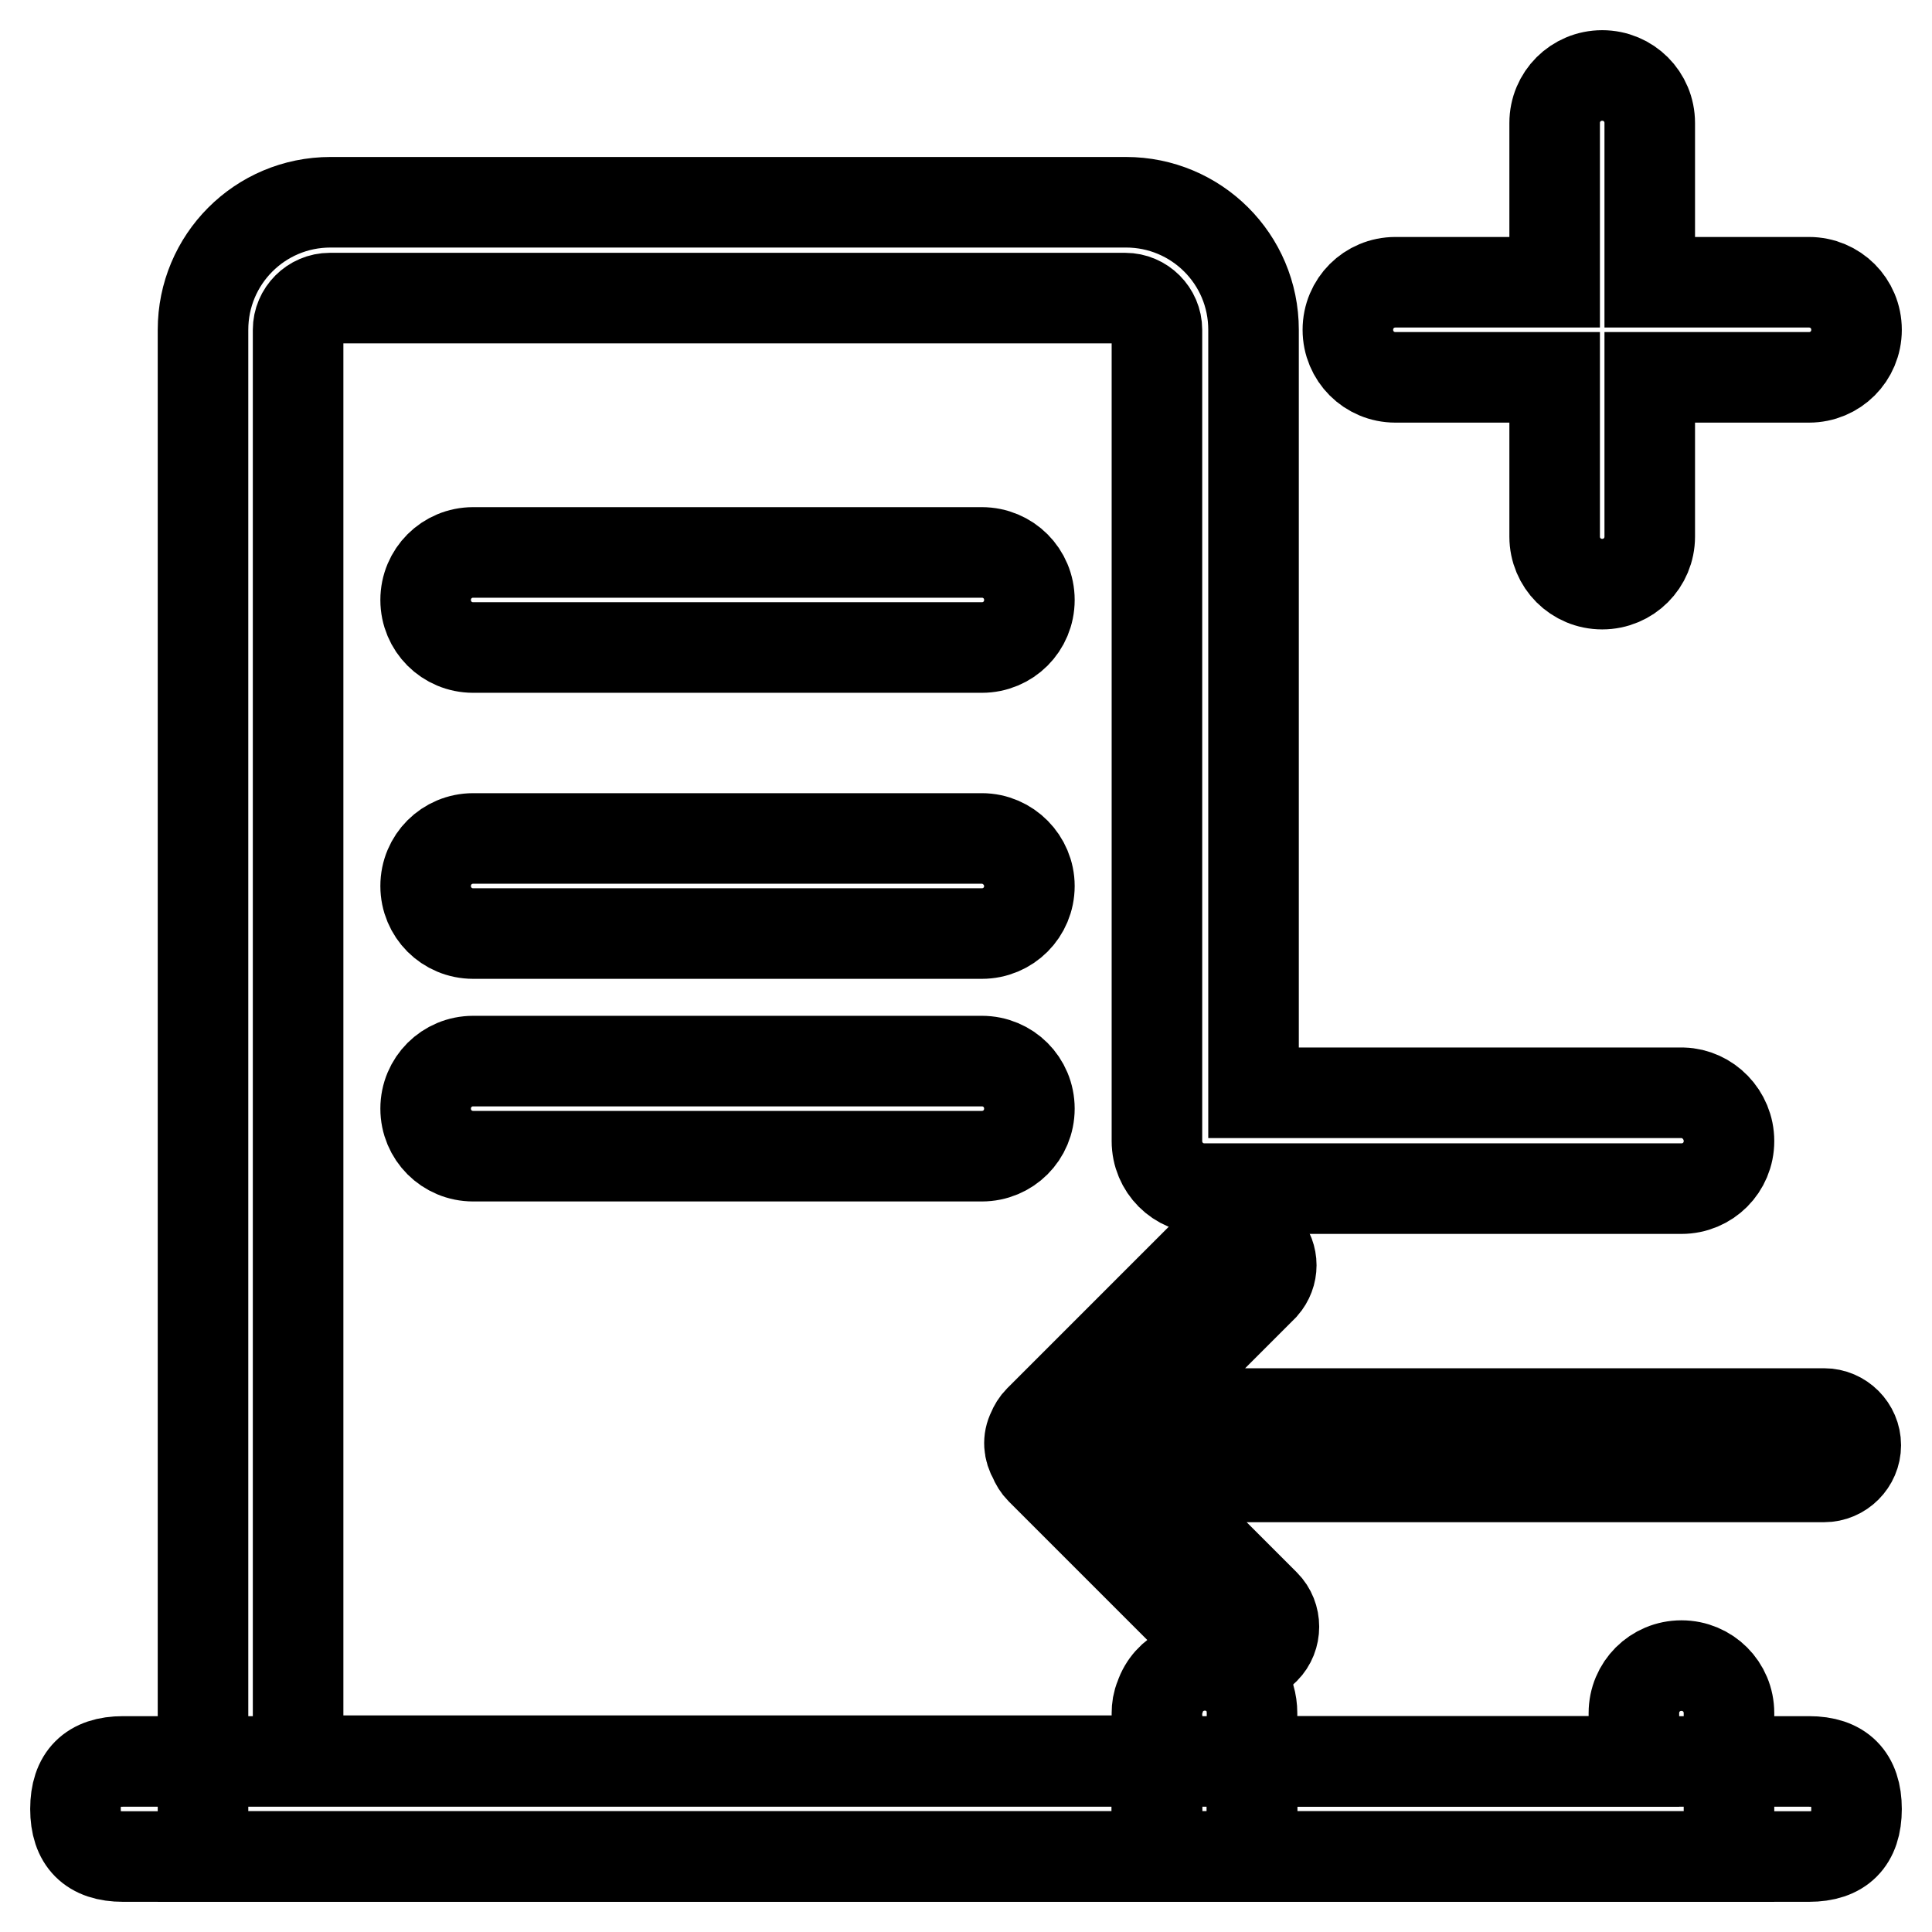 <?xml version="1.0" encoding="utf-8"?>
<!-- Svg Vector Icons : http://www.onlinewebfonts.com/icon -->
<!DOCTYPE svg PUBLIC "-//W3C//DTD SVG 1.1//EN" "http://www.w3.org/Graphics/SVG/1.1/DTD/svg11.dtd">
<svg version="1.1" xmlns="http://www.w3.org/2000/svg" xmlns:xlink="http://www.w3.org/1999/xlink" x="0px" y="0px" viewBox="0 0 256 256" enable-background="new 0 0 256 256" xml:space="preserve">
<g> <path stroke-width="12" fill-opacity="0" stroke="#000000"  d="M16.3,233.4h223.4c4.2,0,6.3,2.1,6.3,6.3l0,0c0,4.2-2.1,6.3-6.3,6.3H16.3c-4.2,0-6.3-2.1-6.3-6.3l0,0 C10,235.5,12.1,233.4,16.3,233.4z"/> <path stroke-width="12" fill-opacity="0" stroke="#000000"  d="M229.1,151.2c0,3.5-2.8,6.3-6.3,6.3h-63.2c-3.5,0-6.3-2.8-6.3-6.3V43.7c0-2.3-1.9-4.2-4.2-4.2H43.7 c-2.3,0-4.2,1.9-4.2,4.2v189.6h113.8V246H26.9V43.7c0-9.3,7.5-16.9,16.9-16.9h105.4c9.3,0,16.9,7.5,16.9,16.9v101.1h56.9 C226.3,144.9,229.1,147.7,229.1,151.2z M239.7,37.4h-21.1V16.3c0-3.5-2.8-6.3-6.3-6.3c-3.5,0-6.3,2.8-6.3,6.3v21.1h-21.1 c-3.5,0-6.3,2.8-6.3,6.3c0,3.5,2.8,6.3,6.3,6.3H206v21.1c0,3.5,2.8,6.3,6.3,6.3c3.5,0,6.3-2.8,6.3-6.3V50h21.1 c3.5,0,6.3-2.8,6.3-6.3C246,40.2,243.2,37.4,239.7,37.4z"/> <path stroke-width="12" fill-opacity="0" stroke="#000000"  d="M130.1,73.2H62.7c-3.5,0-6.3,2.8-6.3,6.3c0,3.5,2.8,6.3,6.3,6.3h67.4c3.5,0,6.3-2.8,6.3-6.3 C136.4,76,133.6,73.2,130.1,73.2z M130.1,111.1H62.7c-3.5,0-6.3,2.8-6.3,6.3c0,3.5,2.8,6.3,6.3,6.3h67.4c3.5,0,6.3-2.8,6.3-6.3 C136.4,114,133.6,111.1,130.1,111.1z M130.1,140.6H62.7c-3.5,0-6.3,2.8-6.3,6.3s2.8,6.3,6.3,6.3h67.4c3.5,0,6.3-2.8,6.3-6.3 S133.6,140.6,130.1,140.6z M165.9,227v19h-12.6v-19c0-0.7,0.1-1.4,0.4-2.1c1.1-3.3,4.7-5,8-3.9c1.8,0.6,3.3,2.1,3.9,3.9 C165.8,225.6,165.9,226.3,165.9,227z"/> <path stroke-width="12" fill-opacity="0" stroke="#000000"  d="M229.1,227v19h-63.2v-12.6h50.6V227c0-3.5,2.8-6.3,6.3-6.3S229.1,223.5,229.1,227L229.1,227z M136.8,189.6 c0.2-0.5,0.5-1,0.9-1.4l23.8-23.8c1.8-1.5,4.4-1.3,5.9,0.5c1.4,1.6,1.4,3.9,0,5.5l-16.9,16.9h91.2c2.3,0,4.2,1.9,4.2,4.2 s-1.9,4.2-4.2,4.2h-91l16.9,16.9c1.6,1.6,1.6,4.3,0,5.9c-0.4,0.4-0.9,0.8-1.5,1c-1.5,0.6-3.3,0.2-4.4-1l-4.9-4.9l-18.9-18.9 c-0.4-0.4-0.7-0.9-0.9-1.4C136.3,192.1,136.2,190.8,136.8,189.6L136.8,189.6z"/></g>
</svg>